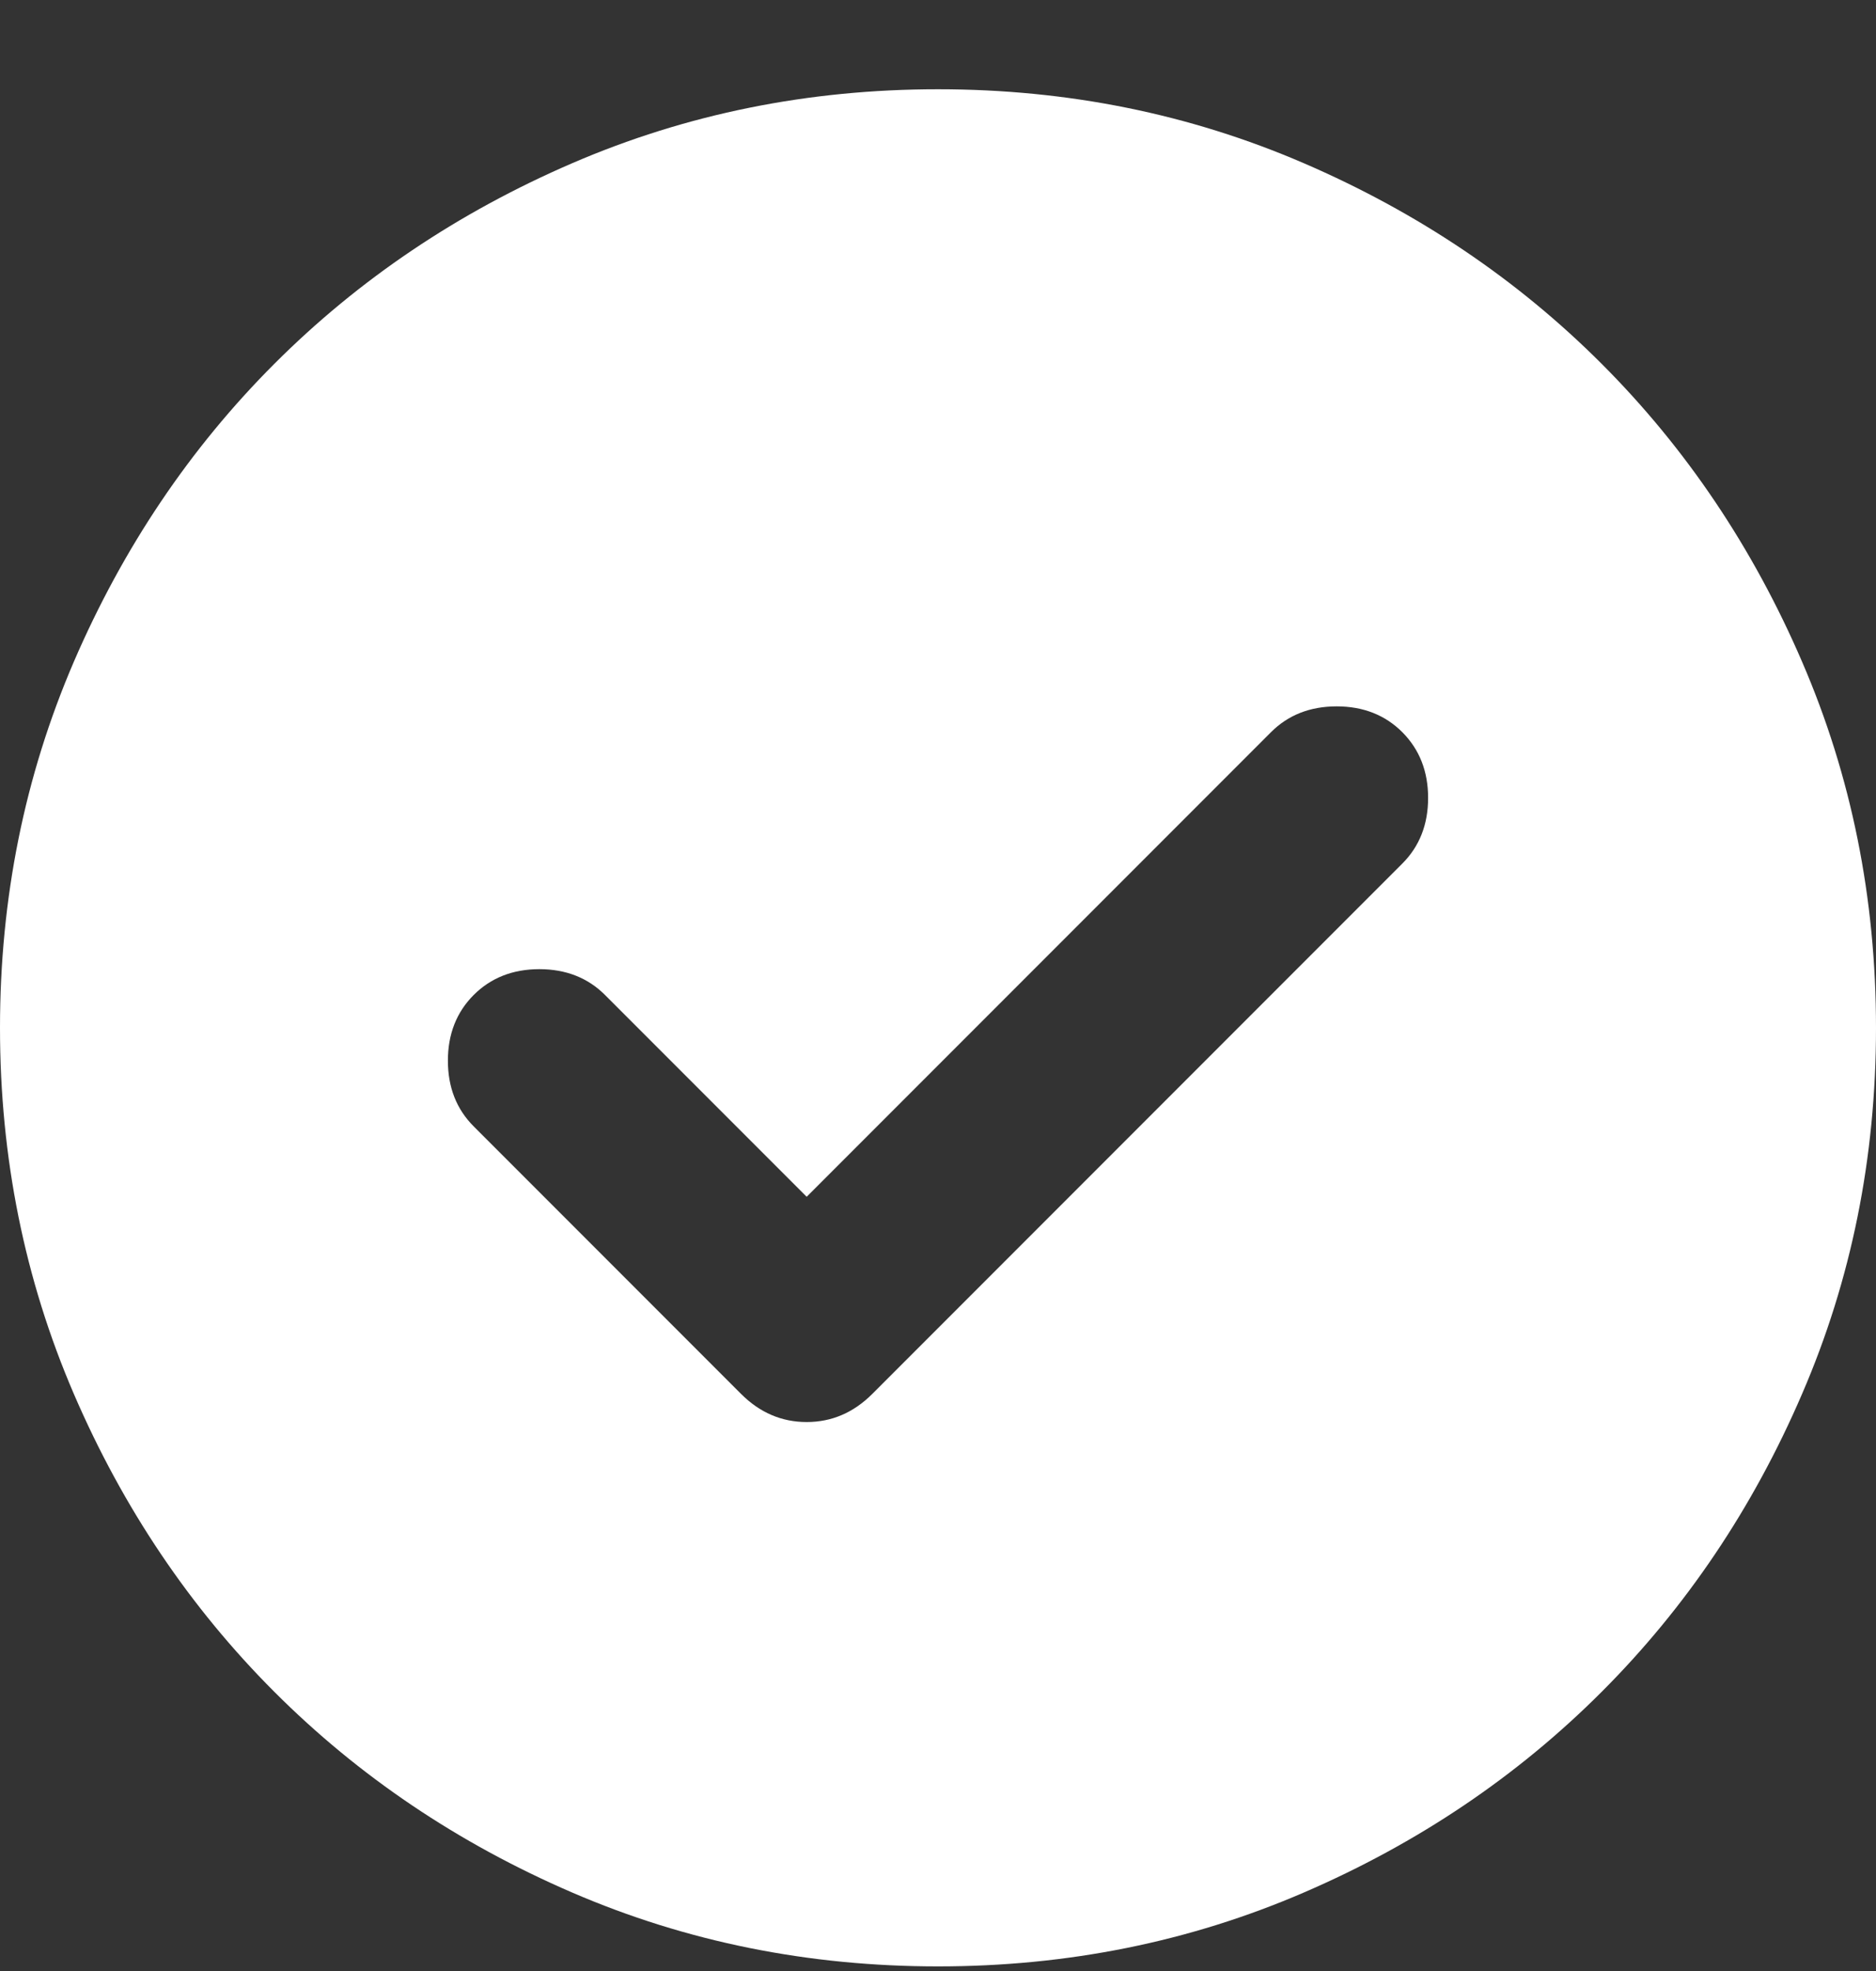 <svg width="20" height="21" viewBox="0 0 20 21" fill="none" xmlns="http://www.w3.org/2000/svg">
<rect x="0" y="0" width="20" height="21" fill="#333333" stroke="none"/>
<path d="M8.6 12.751L6.45 10.601C6.267 10.418 6.033 10.326 5.75 10.326C5.467 10.326 5.233 10.418 5.05 10.601C4.867 10.784 4.775 11.018 4.775 11.301C4.775 11.585 4.867 11.818 5.05 12.001L7.9 14.851C8.1 15.051 8.333 15.151 8.6 15.151C8.867 15.151 9.1 15.051 9.3 14.851L14.95 9.201C15.133 9.018 15.225 8.785 15.225 8.501C15.225 8.218 15.133 7.985 14.95 7.801C14.767 7.618 14.533 7.526 14.25 7.526C13.967 7.526 13.733 7.618 13.55 7.801L8.6 12.751ZM10 20.951C8.617 20.951 7.317 20.689 6.1 20.164C4.883 19.639 3.825 18.926 2.925 18.026C2.025 17.126 1.312 16.068 0.787 14.851C0.263 13.634 0 12.335 0 10.951C0 9.568 0.263 8.268 0.787 7.051C1.312 5.835 2.025 4.776 2.925 3.876C3.825 2.976 4.883 2.264 6.1 1.739C7.317 1.214 8.617 0.951 10 0.951C11.383 0.951 12.683 1.214 13.9 1.739C15.117 2.264 16.175 2.976 17.075 3.876C17.975 4.776 18.688 5.835 19.212 7.051C19.738 8.268 20 9.568 20 10.951C20 12.335 19.738 13.634 19.212 14.851C18.688 16.068 17.975 17.126 17.075 18.026C16.175 18.926 15.117 19.639 13.9 20.164C12.683 20.689 11.383 20.951 10 20.951Z" fill="white"/>
</svg>
